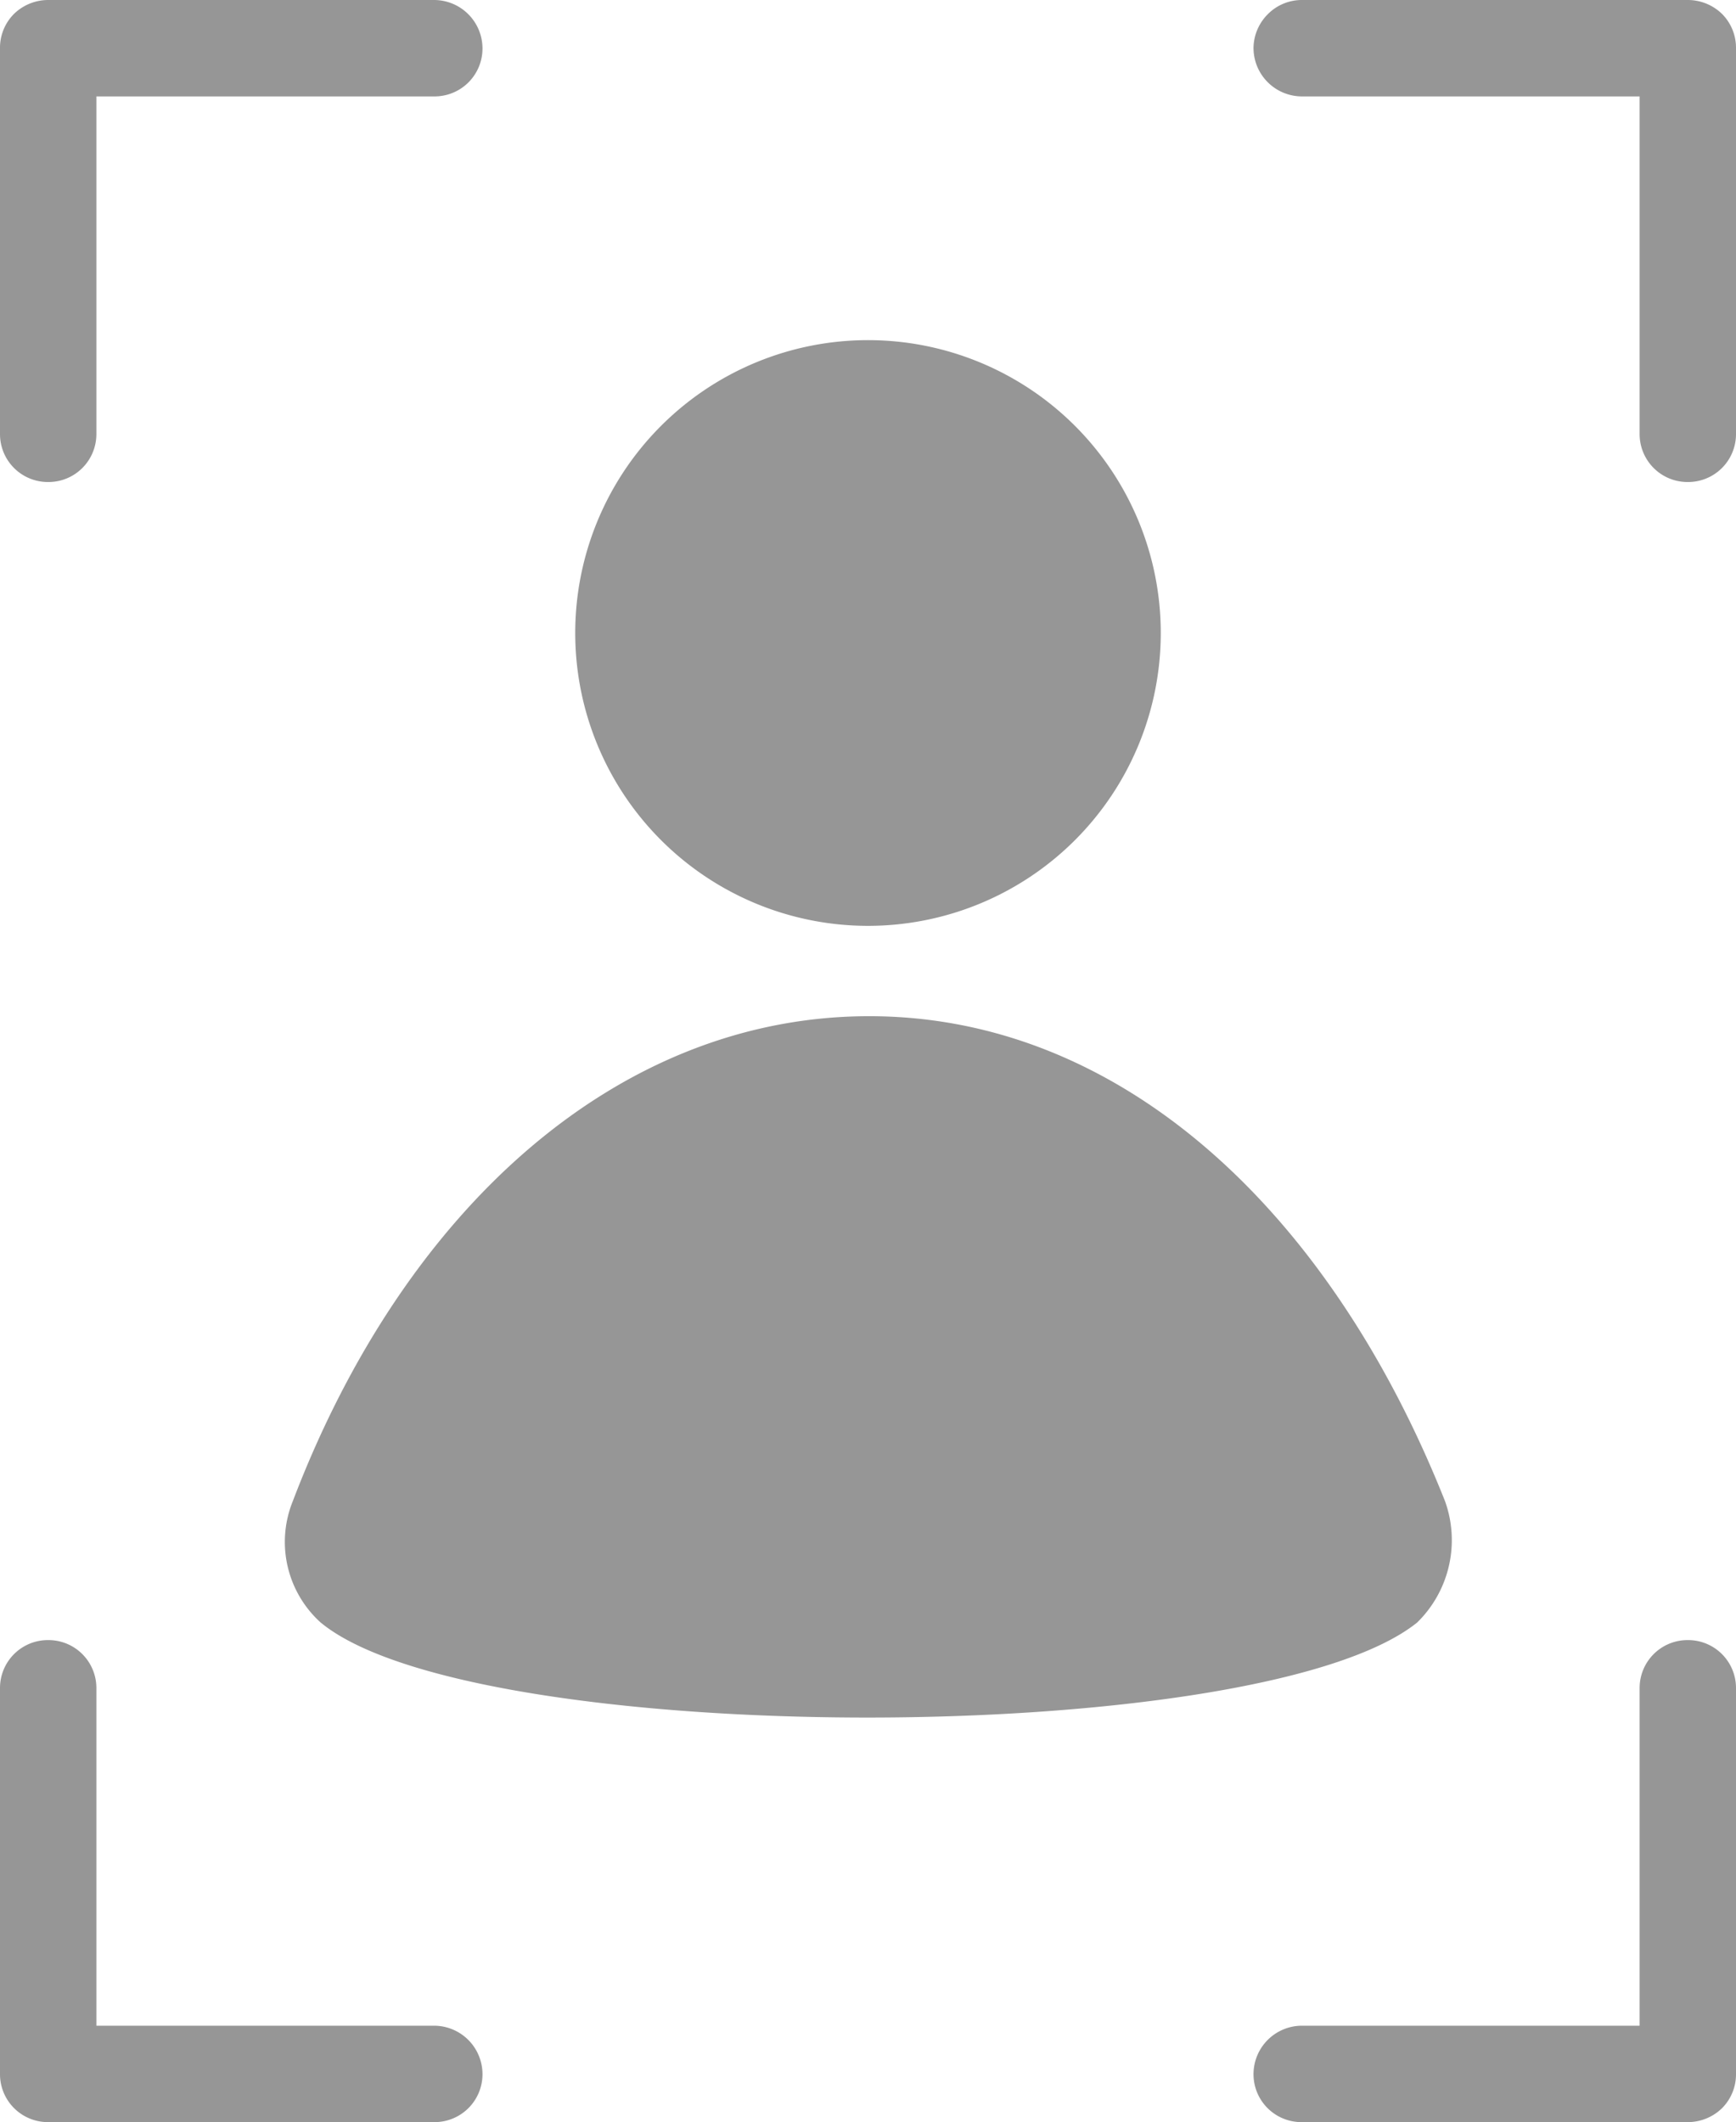 <svg xmlns="http://www.w3.org/2000/svg" xmlns:xlink="http://www.w3.org/1999/xlink" viewBox="0 0 28.64 35"><defs><clipPath id="clip-path" transform="translate(-5.68 -2.5)"><rect width="40" height="40" fill="none"/></clipPath></defs><g id="katman_2" data-name="katman 2"><g id="katman_1-2" data-name="katman 1"><g clip-path="url(#clip-path)"><path d="M29.06,29.26c-2.6,2.09-15.56,2.09-18.09,0a1.79,1.79,0,0,1-.46-2c1.84-4.83,5.37-8,9.51-8s7.59,3.19,9.5,8a1.9,1.9,0,0,1-.46,2Z" transform="translate(-5.68 -2.5)" fill="#969696" fill-rule="evenodd"/><path d="M24.83,12.94A4.83,4.83,0,1,1,20,8.11a4.83,4.83,0,0,1,4.83,4.83" transform="translate(-5.68 -2.5)" fill="#969696" fill-rule="evenodd"/><path d="M5.68,30.34v6.37a.79.79,0,0,0,.8.79h6.36a.79.79,0,0,0,.8-.79.8.8,0,0,0-.8-.8H7.27V30.34a.79.79,0,0,0-.79-.79.79.79,0,0,0-.8.79Z" transform="translate(-5.68 -2.5)" fill="#969696"/><path d="M5.68,3.29V9.66a.79.79,0,0,0,.8.79.79.79,0,0,0,.79-.79V4.09h5.57a.79.79,0,0,0,.8-.79.8.8,0,0,0-.8-.8H6.48a.81.81,0,0,0-.57.23.79.79,0,0,0-.23.57Z" transform="translate(-5.68 -2.5)" fill="#969696"/><path d="M32.73,30.34v5.57H27.16a.8.8,0,0,0-.8.8.79.79,0,0,0,.8.79h6.36a.81.81,0,0,0,.57-.23.79.79,0,0,0,.23-.56V30.34a.79.79,0,0,0-.8-.79.79.79,0,0,0-.79.79Z" transform="translate(-5.68 -2.5)" fill="#969696"/><path d="M26.36,3.29a.8.8,0,0,0,.8.8h5.57V9.66a.79.79,0,0,0,.79.79.79.79,0,0,0,.8-.79V3.29a.79.79,0,0,0-.23-.56.81.81,0,0,0-.57-.23H27.16a.79.79,0,0,0-.56.23.8.8,0,0,0-.24.56Z" transform="translate(-5.68 -2.5)" fill="#969696"/></g></g></g></svg>